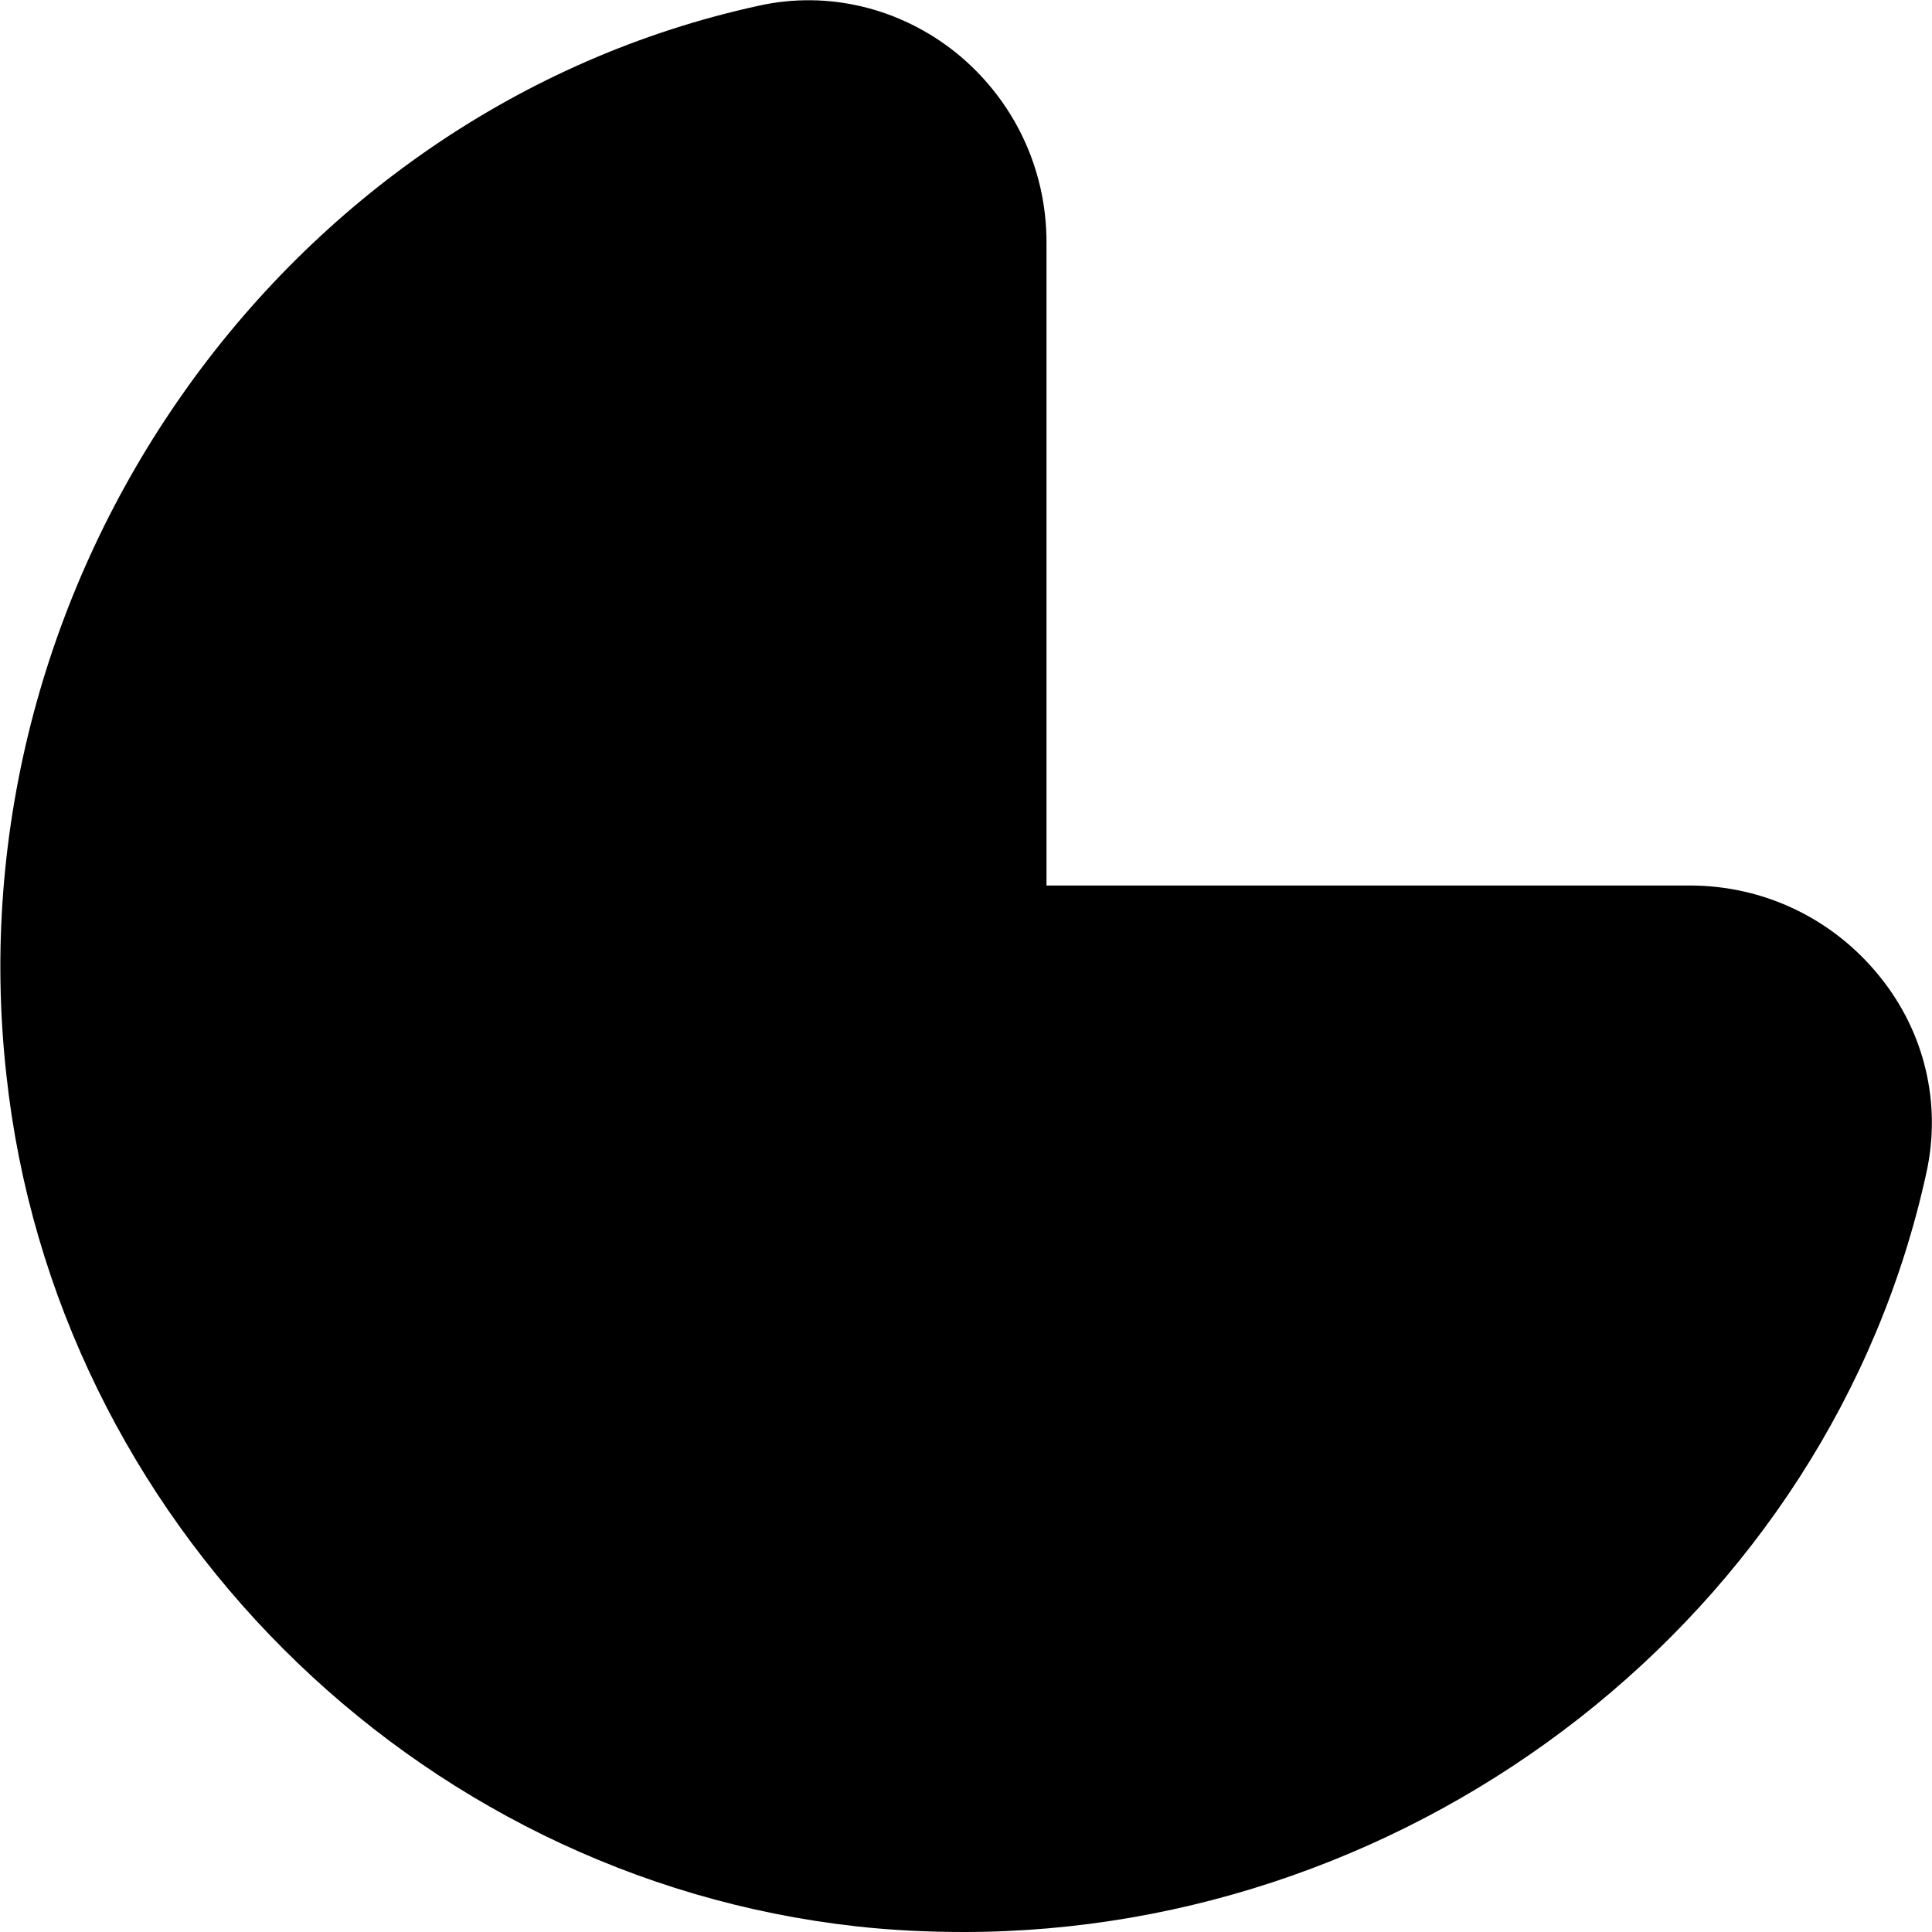 <?xml version="1.0" encoding="UTF-8"?>
<svg xmlns="http://www.w3.org/2000/svg" id="Layer_1" data-name="Layer 1" viewBox="0 0 24 24" width="512" height="512">
  <path d="M11.98,24c-.44,0-.89-.02-1.34-.07C5.13,23.32,.68,18.87,.08,13.36-.61,7.2,3.5,1.36,9.43,.07c.86-.19,1.75,.03,2.44,.58,.72,.58,1.13,1.44,1.13,2.36v7.99h7.99c.92,0,1.78,.41,2.36,1.13,.56,.69,.77,1.58,.58,2.44-1.2,5.49-6.31,9.43-11.96,9.43Z"></path>
</svg>
